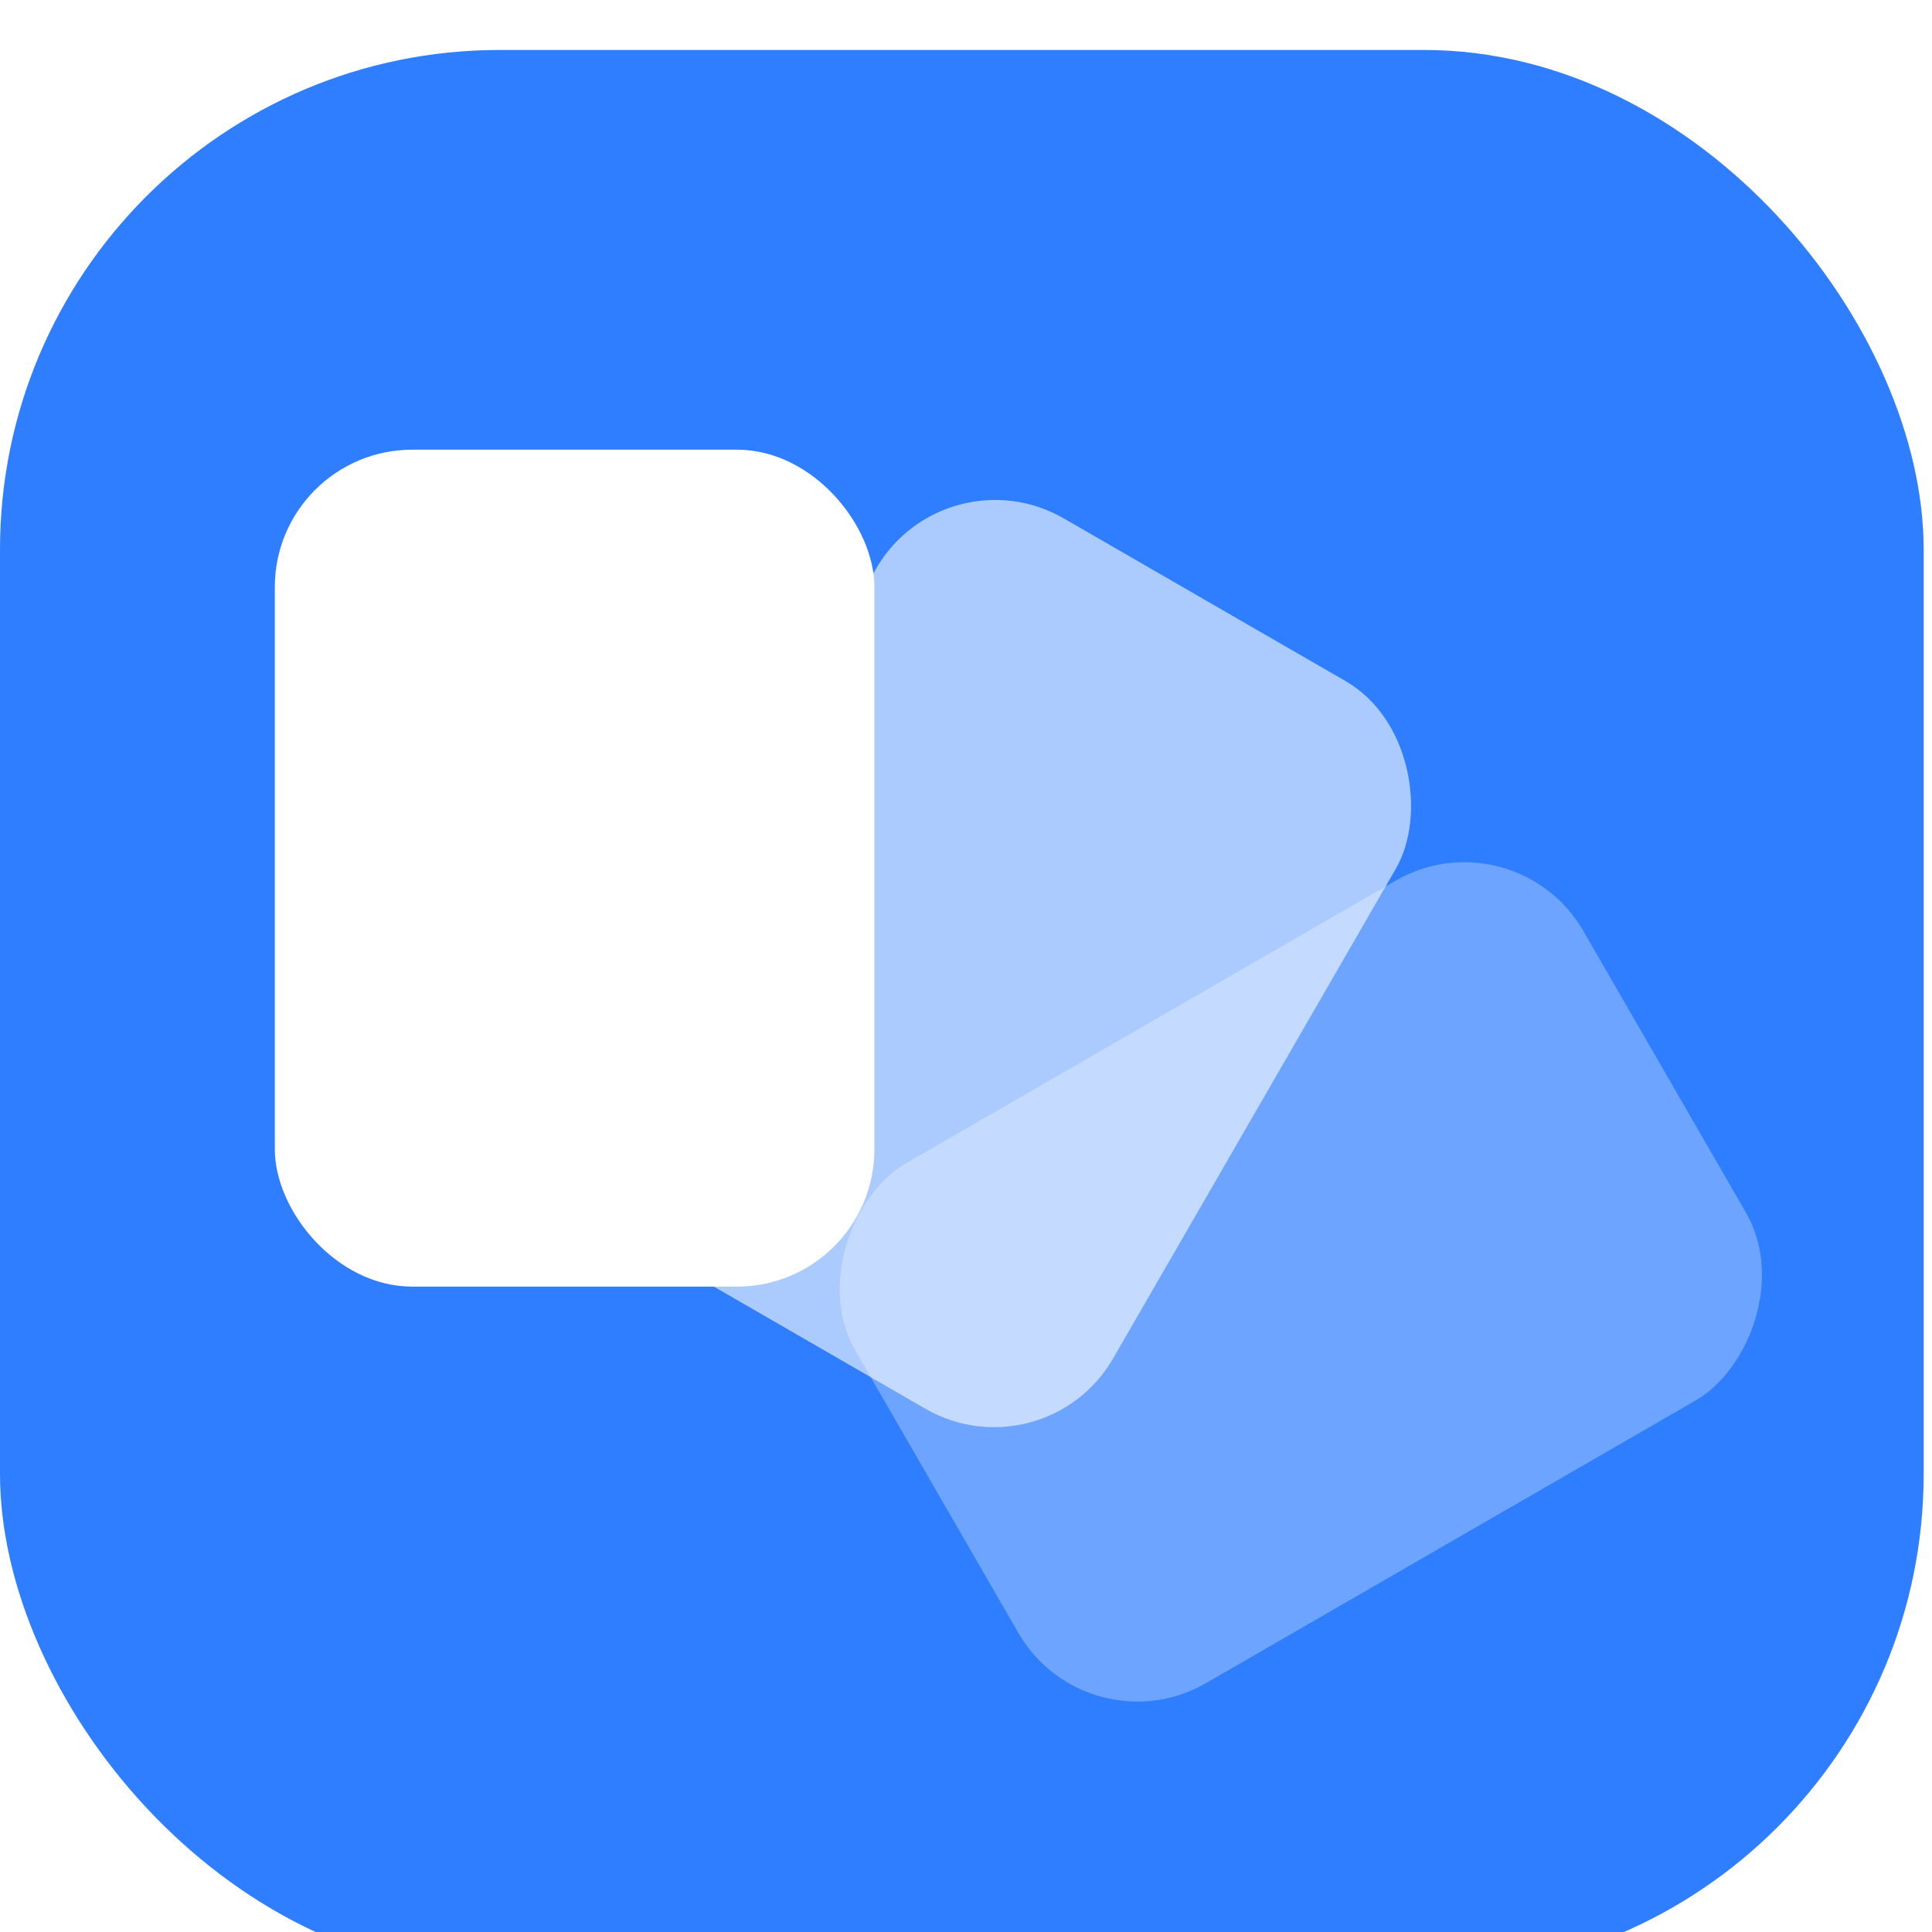 <?xml version="1.0" encoding="UTF-8"?> <svg xmlns="http://www.w3.org/2000/svg" width="116" height="116" viewBox="0 0 116 116" fill="none"><g filter="url(#filter0_i_20_2415)"><rect width="115.5" height="115.5" rx="30" fill="#2E7EFF"></rect><rect x="16.5" y="24" width="36" height="50.25" rx="8.25" fill="white"></rect><rect opacity="0.6" x="56.725" y="24" width="36.035" height="50.45" rx="8.25" transform="rotate(30 56.725 24)" fill="white"></rect><rect opacity="0.3" x="90.94" y="45.75" width="36.035" height="50.45" rx="8.25" transform="rotate(60 90.94 45.75)" fill="white"></rect></g><defs><filter id="filter0_i_20_2415" x="0" y="0" width="115.5" height="118.5" filterUnits="userSpaceOnUse" color-interpolation-filters="sRGB"><feFlood flood-opacity="0" result="BackgroundImageFix"></feFlood><feBlend mode="normal" in="SourceGraphic" in2="BackgroundImageFix" result="shape"></feBlend><feColorMatrix in="SourceAlpha" type="matrix" values="0 0 0 0 0 0 0 0 0 0 0 0 0 0 0 0 0 0 127 0" result="hardAlpha"></feColorMatrix><feOffset dy="3"></feOffset><feGaussianBlur stdDeviation="6.15"></feGaussianBlur><feComposite in2="hardAlpha" operator="arithmetic" k2="-1" k3="1"></feComposite><feColorMatrix type="matrix" values="0 0 0 0 1 0 0 0 0 1 0 0 0 0 1 0 0 0 0.6 0"></feColorMatrix><feBlend mode="normal" in2="shape" result="effect1_innerShadow_20_2415"></feBlend></filter></defs></svg> 